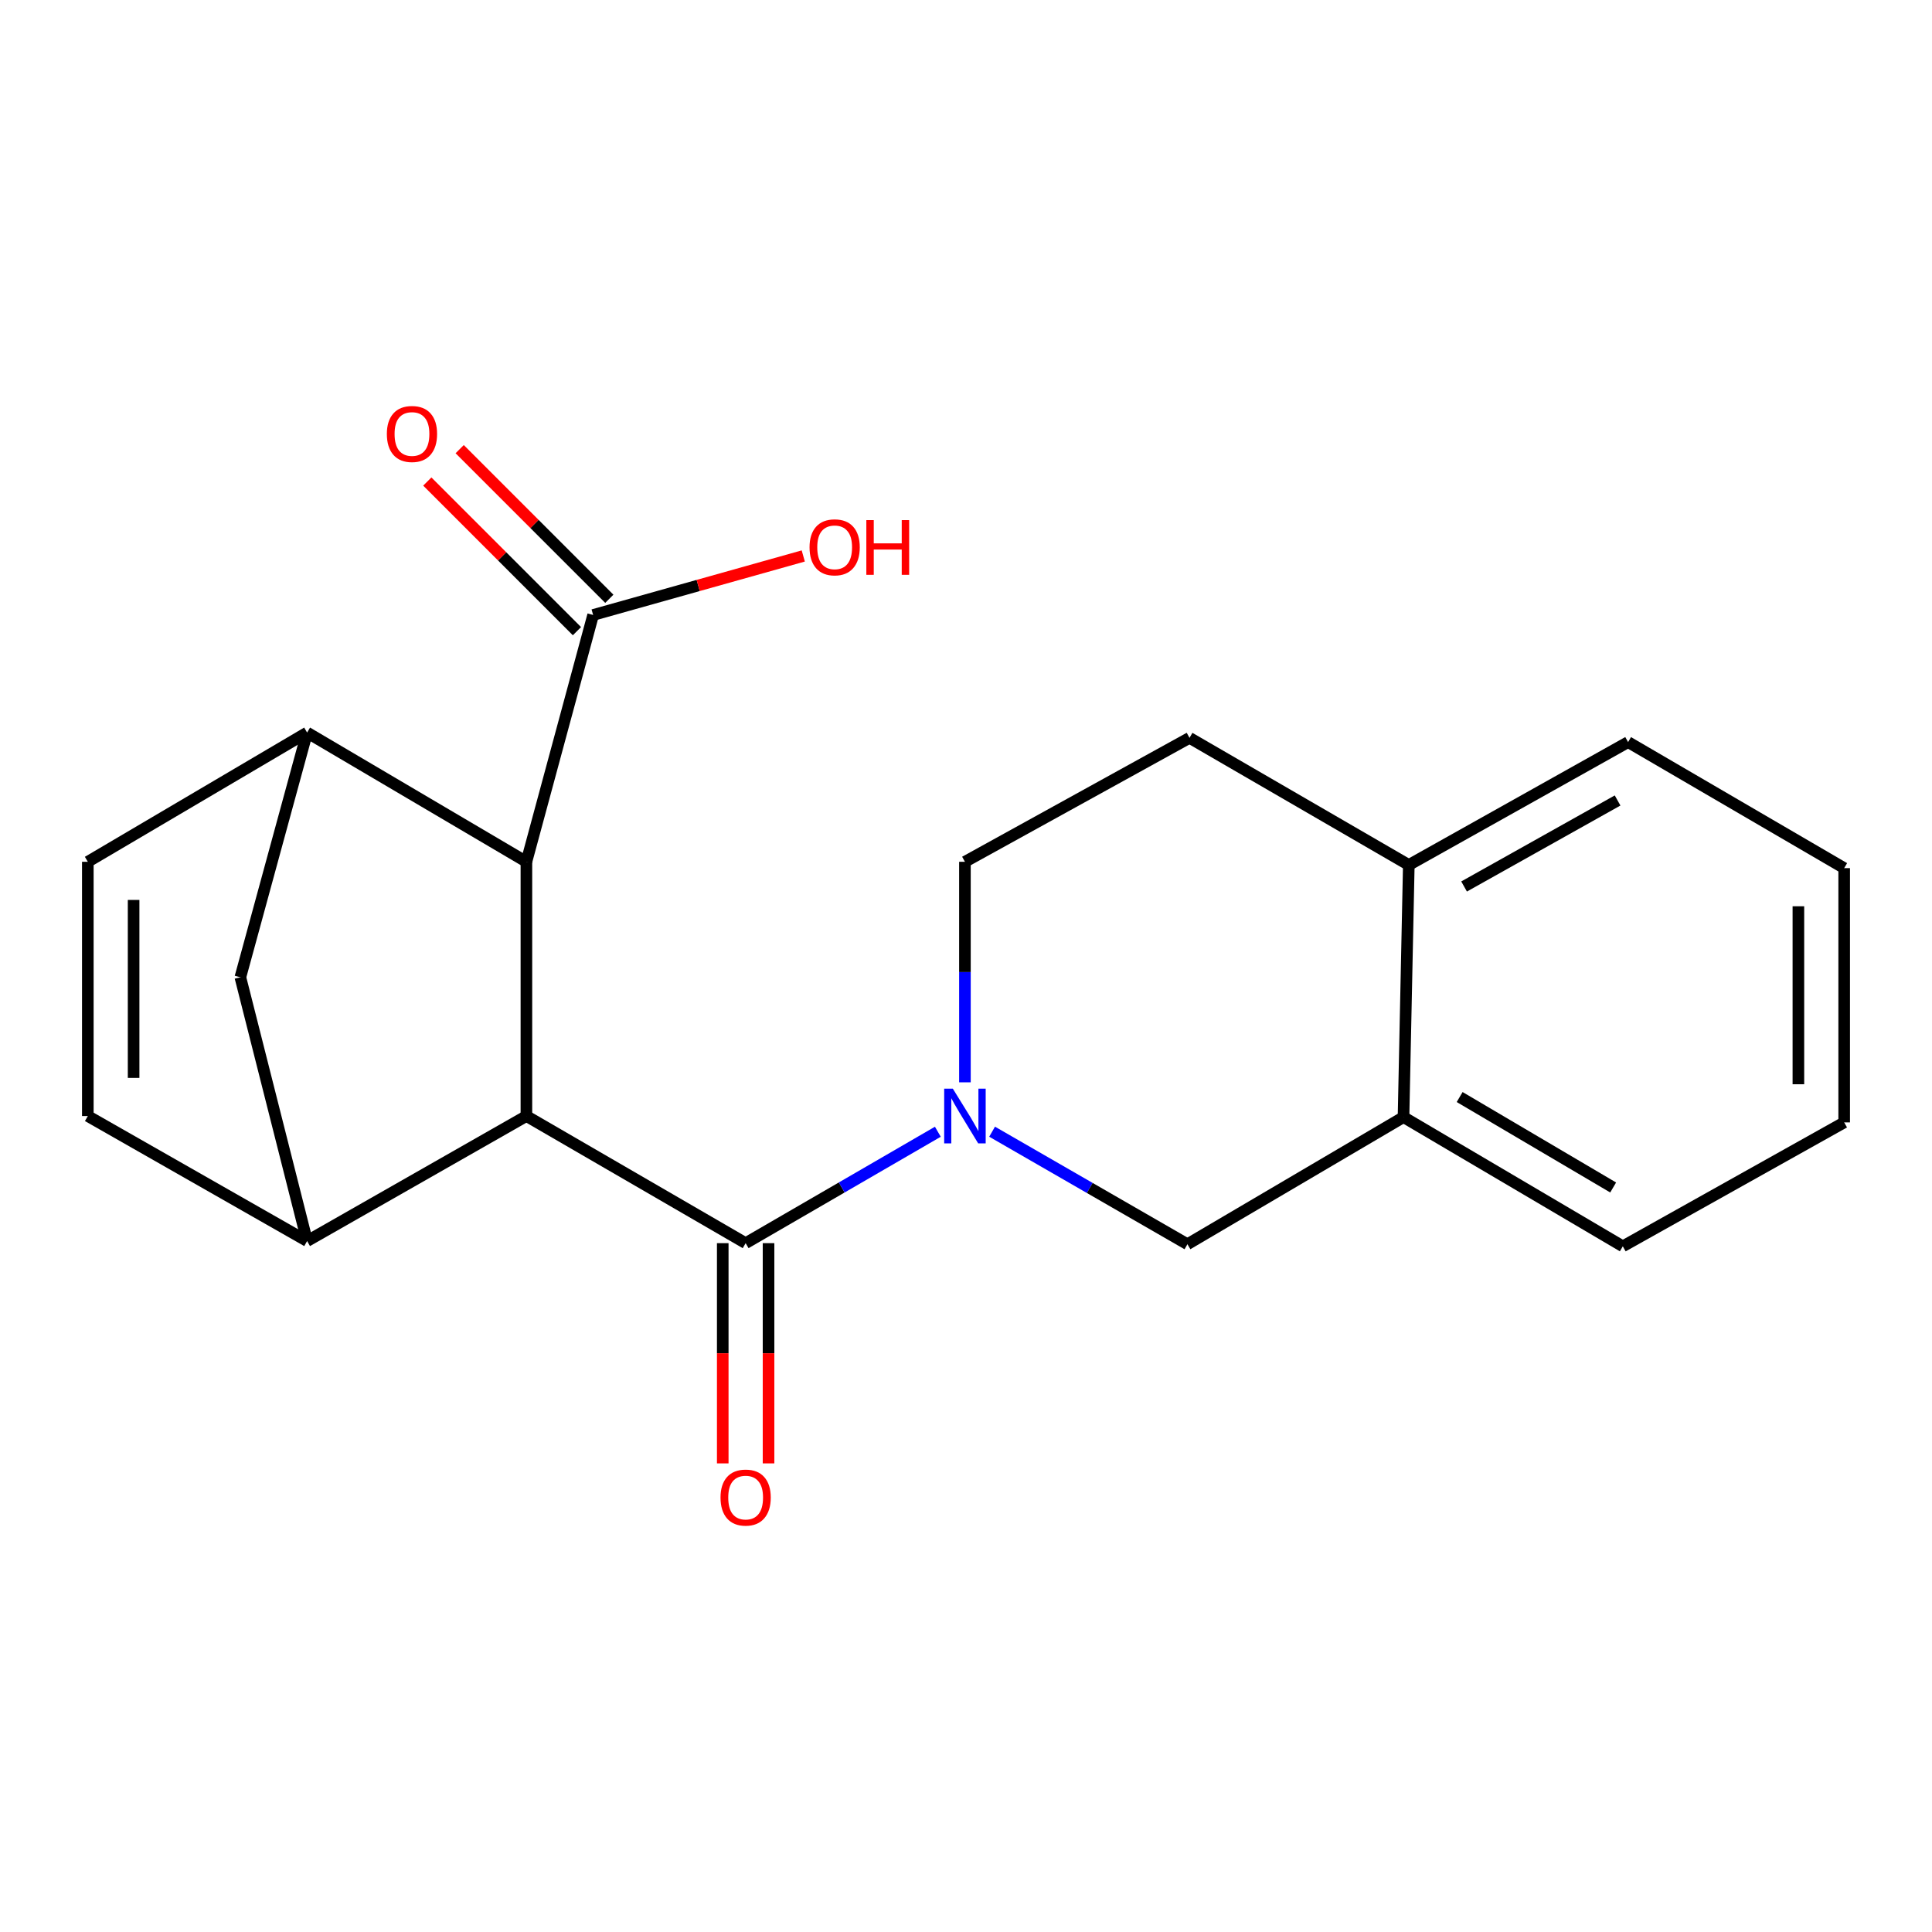 <?xml version='1.0' encoding='iso-8859-1'?>
<svg version='1.1' baseProfile='full'
              xmlns='http://www.w3.org/2000/svg'
                      xmlns:rdkit='http://www.rdkit.org/xml'
                      xmlns:xlink='http://www.w3.org/1999/xlink'
                  xml:space='preserve'
width='1000px' height='1000px' viewBox='0 0 1000 1000'>
<!-- END OF HEADER -->
<rect style='opacity:1.0;fill:#FFFFFF;stroke:none' width='1000' height='1000' x='0' y='0'> </rect>
<path class='bond-0' d='M 385.942,643.458 L 272.464,577.66' style='fill:none;fill-rule:evenodd;stroke:#000000;stroke-width:6px;stroke-linecap:butt;stroke-linejoin:miter;stroke-opacity:1' />
<path class='bond-1' d='M 385.942,643.458 L 435.685,614.623' style='fill:none;fill-rule:evenodd;stroke:#000000;stroke-width:6px;stroke-linecap:butt;stroke-linejoin:miter;stroke-opacity:1' />
<path class='bond-1' d='M 435.685,614.623 L 485.427,585.787' style='fill:none;fill-rule:evenodd;stroke:#0000FF;stroke-width:6px;stroke-linecap:butt;stroke-linejoin:miter;stroke-opacity:1' />
<path class='bond-12' d='M 374.091,643.458 L 374.091,700.452' style='fill:none;fill-rule:evenodd;stroke:#000000;stroke-width:6px;stroke-linecap:butt;stroke-linejoin:miter;stroke-opacity:1' />
<path class='bond-12' d='M 374.091,700.452 L 374.091,757.446' style='fill:none;fill-rule:evenodd;stroke:#FF0000;stroke-width:6px;stroke-linecap:butt;stroke-linejoin:miter;stroke-opacity:1' />
<path class='bond-12' d='M 397.793,643.458 L 397.793,700.452' style='fill:none;fill-rule:evenodd;stroke:#000000;stroke-width:6px;stroke-linecap:butt;stroke-linejoin:miter;stroke-opacity:1' />
<path class='bond-12' d='M 397.793,700.452 L 397.793,757.446' style='fill:none;fill-rule:evenodd;stroke:#FF0000;stroke-width:6px;stroke-linecap:butt;stroke-linejoin:miter;stroke-opacity:1' />
<path class='bond-2' d='M 272.464,577.66 L 158.959,642.366' style='fill:none;fill-rule:evenodd;stroke:#000000;stroke-width:6px;stroke-linecap:butt;stroke-linejoin:miter;stroke-opacity:1' />
<path class='bond-3' d='M 272.464,577.66 L 272.464,446.063' style='fill:none;fill-rule:evenodd;stroke:#000000;stroke-width:6px;stroke-linecap:butt;stroke-linejoin:miter;stroke-opacity:1' />
<path class='bond-9' d='M 513.51,585.762 L 564.06,614.887' style='fill:none;fill-rule:evenodd;stroke:#0000FF;stroke-width:6px;stroke-linecap:butt;stroke-linejoin:miter;stroke-opacity:1' />
<path class='bond-9' d='M 564.06,614.887 L 614.611,644.012' style='fill:none;fill-rule:evenodd;stroke:#000000;stroke-width:6px;stroke-linecap:butt;stroke-linejoin:miter;stroke-opacity:1' />
<path class='bond-11' d='M 499.447,560.21 L 499.447,503.137' style='fill:none;fill-rule:evenodd;stroke:#0000FF;stroke-width:6px;stroke-linecap:butt;stroke-linejoin:miter;stroke-opacity:1' />
<path class='bond-11' d='M 499.447,503.137 L 499.447,446.063' style='fill:none;fill-rule:evenodd;stroke:#000000;stroke-width:6px;stroke-linecap:butt;stroke-linejoin:miter;stroke-opacity:1' />
<path class='bond-5' d='M 158.959,642.366 L 45.455,577.66' style='fill:none;fill-rule:evenodd;stroke:#000000;stroke-width:6px;stroke-linecap:butt;stroke-linejoin:miter;stroke-opacity:1' />
<path class='bond-8' d='M 158.959,642.366 L 124.407,505.831' style='fill:none;fill-rule:evenodd;stroke:#000000;stroke-width:6px;stroke-linecap:butt;stroke-linejoin:miter;stroke-opacity:1' />
<path class='bond-4' d='M 272.464,446.063 L 158.959,379.172' style='fill:none;fill-rule:evenodd;stroke:#000000;stroke-width:6px;stroke-linecap:butt;stroke-linejoin:miter;stroke-opacity:1' />
<path class='bond-7' d='M 272.464,446.063 L 307.003,318.311' style='fill:none;fill-rule:evenodd;stroke:#000000;stroke-width:6px;stroke-linecap:butt;stroke-linejoin:miter;stroke-opacity:1' />
<path class='bond-6' d='M 158.959,379.172 L 45.455,446.063' style='fill:none;fill-rule:evenodd;stroke:#000000;stroke-width:6px;stroke-linecap:butt;stroke-linejoin:miter;stroke-opacity:1' />
<path class='bond-21' d='M 158.959,379.172 L 124.407,505.831' style='fill:none;fill-rule:evenodd;stroke:#000000;stroke-width:6px;stroke-linecap:butt;stroke-linejoin:miter;stroke-opacity:1' />
<path class='bond-23' d='M 45.455,577.66 L 45.455,446.063' style='fill:none;fill-rule:evenodd;stroke:#000000;stroke-width:6px;stroke-linecap:butt;stroke-linejoin:miter;stroke-opacity:1' />
<path class='bond-23' d='M 69.156,557.92 L 69.156,465.803' style='fill:none;fill-rule:evenodd;stroke:#000000;stroke-width:6px;stroke-linecap:butt;stroke-linejoin:miter;stroke-opacity:1' />
<path class='bond-14' d='M 315.382,309.931 L 276.657,271.206' style='fill:none;fill-rule:evenodd;stroke:#000000;stroke-width:6px;stroke-linecap:butt;stroke-linejoin:miter;stroke-opacity:1' />
<path class='bond-14' d='M 276.657,271.206 L 237.931,232.48' style='fill:none;fill-rule:evenodd;stroke:#FF0000;stroke-width:6px;stroke-linecap:butt;stroke-linejoin:miter;stroke-opacity:1' />
<path class='bond-14' d='M 298.623,326.691 L 259.897,287.965' style='fill:none;fill-rule:evenodd;stroke:#000000;stroke-width:6px;stroke-linecap:butt;stroke-linejoin:miter;stroke-opacity:1' />
<path class='bond-14' d='M 259.897,287.965 L 221.171,249.24' style='fill:none;fill-rule:evenodd;stroke:#FF0000;stroke-width:6px;stroke-linecap:butt;stroke-linejoin:miter;stroke-opacity:1' />
<path class='bond-16' d='M 307.003,318.311 L 361.386,303.04' style='fill:none;fill-rule:evenodd;stroke:#000000;stroke-width:6px;stroke-linecap:butt;stroke-linejoin:miter;stroke-opacity:1' />
<path class='bond-16' d='M 361.386,303.04 L 415.769,287.768' style='fill:none;fill-rule:evenodd;stroke:#FF0000;stroke-width:6px;stroke-linecap:butt;stroke-linejoin:miter;stroke-opacity:1' />
<path class='bond-10' d='M 614.611,644.012 L 726.456,578.213' style='fill:none;fill-rule:evenodd;stroke:#000000;stroke-width:6px;stroke-linecap:butt;stroke-linejoin:miter;stroke-opacity:1' />
<path class='bond-17' d='M 726.456,578.213 L 839.961,645.091' style='fill:none;fill-rule:evenodd;stroke:#000000;stroke-width:6px;stroke-linecap:butt;stroke-linejoin:miter;stroke-opacity:1' />
<path class='bond-17' d='M 755.514,567.824 L 834.967,614.639' style='fill:none;fill-rule:evenodd;stroke:#000000;stroke-width:6px;stroke-linecap:butt;stroke-linejoin:miter;stroke-opacity:1' />
<path class='bond-22' d='M 726.456,578.213 L 729.195,447.709' style='fill:none;fill-rule:evenodd;stroke:#000000;stroke-width:6px;stroke-linecap:butt;stroke-linejoin:miter;stroke-opacity:1' />
<path class='bond-15' d='M 499.447,446.063 L 615.691,381.911' style='fill:none;fill-rule:evenodd;stroke:#000000;stroke-width:6px;stroke-linecap:butt;stroke-linejoin:miter;stroke-opacity:1' />
<path class='bond-13' d='M 729.195,447.709 L 615.691,381.911' style='fill:none;fill-rule:evenodd;stroke:#000000;stroke-width:6px;stroke-linecap:butt;stroke-linejoin:miter;stroke-opacity:1' />
<path class='bond-18' d='M 729.195,447.709 L 842.7,384.109' style='fill:none;fill-rule:evenodd;stroke:#000000;stroke-width:6px;stroke-linecap:butt;stroke-linejoin:miter;stroke-opacity:1' />
<path class='bond-18' d='M 757.807,458.846 L 837.26,414.326' style='fill:none;fill-rule:evenodd;stroke:#000000;stroke-width:6px;stroke-linecap:butt;stroke-linejoin:miter;stroke-opacity:1' />
<path class='bond-19' d='M 839.961,645.091 L 954.545,580.952' style='fill:none;fill-rule:evenodd;stroke:#000000;stroke-width:6px;stroke-linecap:butt;stroke-linejoin:miter;stroke-opacity:1' />
<path class='bond-20' d='M 842.7,384.109 L 954.545,449.342' style='fill:none;fill-rule:evenodd;stroke:#000000;stroke-width:6px;stroke-linecap:butt;stroke-linejoin:miter;stroke-opacity:1' />
<path class='bond-24' d='M 954.545,580.952 L 954.545,449.342' style='fill:none;fill-rule:evenodd;stroke:#000000;stroke-width:6px;stroke-linecap:butt;stroke-linejoin:miter;stroke-opacity:1' />
<path class='bond-24' d='M 930.844,561.21 L 930.844,469.083' style='fill:none;fill-rule:evenodd;stroke:#000000;stroke-width:6px;stroke-linecap:butt;stroke-linejoin:miter;stroke-opacity:1' />
<path  class='atom-2' d='M 493.187 563.5
L 502.467 578.5
Q 503.387 579.98, 504.867 582.66
Q 506.347 585.34, 506.427 585.5
L 506.427 563.5
L 510.187 563.5
L 510.187 591.82
L 506.307 591.82
L 496.347 575.42
Q 495.187 573.5, 493.947 571.3
Q 492.747 569.1, 492.387 568.42
L 492.387 591.82
L 488.707 591.82
L 488.707 563.5
L 493.187 563.5
' fill='#0000FF'/>
<path  class='atom-13' d='M 372.942 775.135
Q 372.942 768.335, 376.302 764.535
Q 379.662 760.735, 385.942 760.735
Q 392.222 760.735, 395.582 764.535
Q 398.942 768.335, 398.942 775.135
Q 398.942 782.015, 395.542 785.935
Q 392.142 789.815, 385.942 789.815
Q 379.702 789.815, 376.302 785.935
Q 372.942 782.055, 372.942 775.135
M 385.942 786.615
Q 390.262 786.615, 392.582 783.735
Q 394.942 780.815, 394.942 775.135
Q 394.942 769.575, 392.582 766.775
Q 390.262 763.935, 385.942 763.935
Q 381.622 763.935, 379.262 766.735
Q 376.942 769.535, 376.942 775.135
Q 376.942 780.855, 379.262 783.735
Q 381.622 786.615, 385.942 786.615
' fill='#FF0000'/>
<path  class='atom-15' d='M 200.236 224.625
Q 200.236 217.825, 203.596 214.025
Q 206.956 210.225, 213.236 210.225
Q 219.516 210.225, 222.876 214.025
Q 226.236 217.825, 226.236 224.625
Q 226.236 231.505, 222.836 235.425
Q 219.436 239.305, 213.236 239.305
Q 206.996 239.305, 203.596 235.425
Q 200.236 231.545, 200.236 224.625
M 213.236 236.105
Q 217.556 236.105, 219.876 233.225
Q 222.236 230.305, 222.236 224.625
Q 222.236 219.065, 219.876 216.265
Q 217.556 213.425, 213.236 213.425
Q 208.916 213.425, 206.556 216.225
Q 204.236 219.025, 204.236 224.625
Q 204.236 230.345, 206.556 233.225
Q 208.916 236.105, 213.236 236.105
' fill='#FF0000'/>
<path  class='atom-17' d='M 419.016 283.286
Q 419.016 276.486, 422.376 272.686
Q 425.736 268.886, 432.016 268.886
Q 438.296 268.886, 441.656 272.686
Q 445.016 276.486, 445.016 283.286
Q 445.016 290.166, 441.616 294.086
Q 438.216 297.966, 432.016 297.966
Q 425.776 297.966, 422.376 294.086
Q 419.016 290.206, 419.016 283.286
M 432.016 294.766
Q 436.336 294.766, 438.656 291.886
Q 441.016 288.966, 441.016 283.286
Q 441.016 277.726, 438.656 274.926
Q 436.336 272.086, 432.016 272.086
Q 427.696 272.086, 425.336 274.886
Q 423.016 277.686, 423.016 283.286
Q 423.016 289.006, 425.336 291.886
Q 427.696 294.766, 432.016 294.766
' fill='#FF0000'/>
<path  class='atom-17' d='M 448.416 269.206
L 452.256 269.206
L 452.256 281.246
L 466.736 281.246
L 466.736 269.206
L 470.576 269.206
L 470.576 297.526
L 466.736 297.526
L 466.736 284.446
L 452.256 284.446
L 452.256 297.526
L 448.416 297.526
L 448.416 269.206
' fill='#FF0000'/>
</svg>
